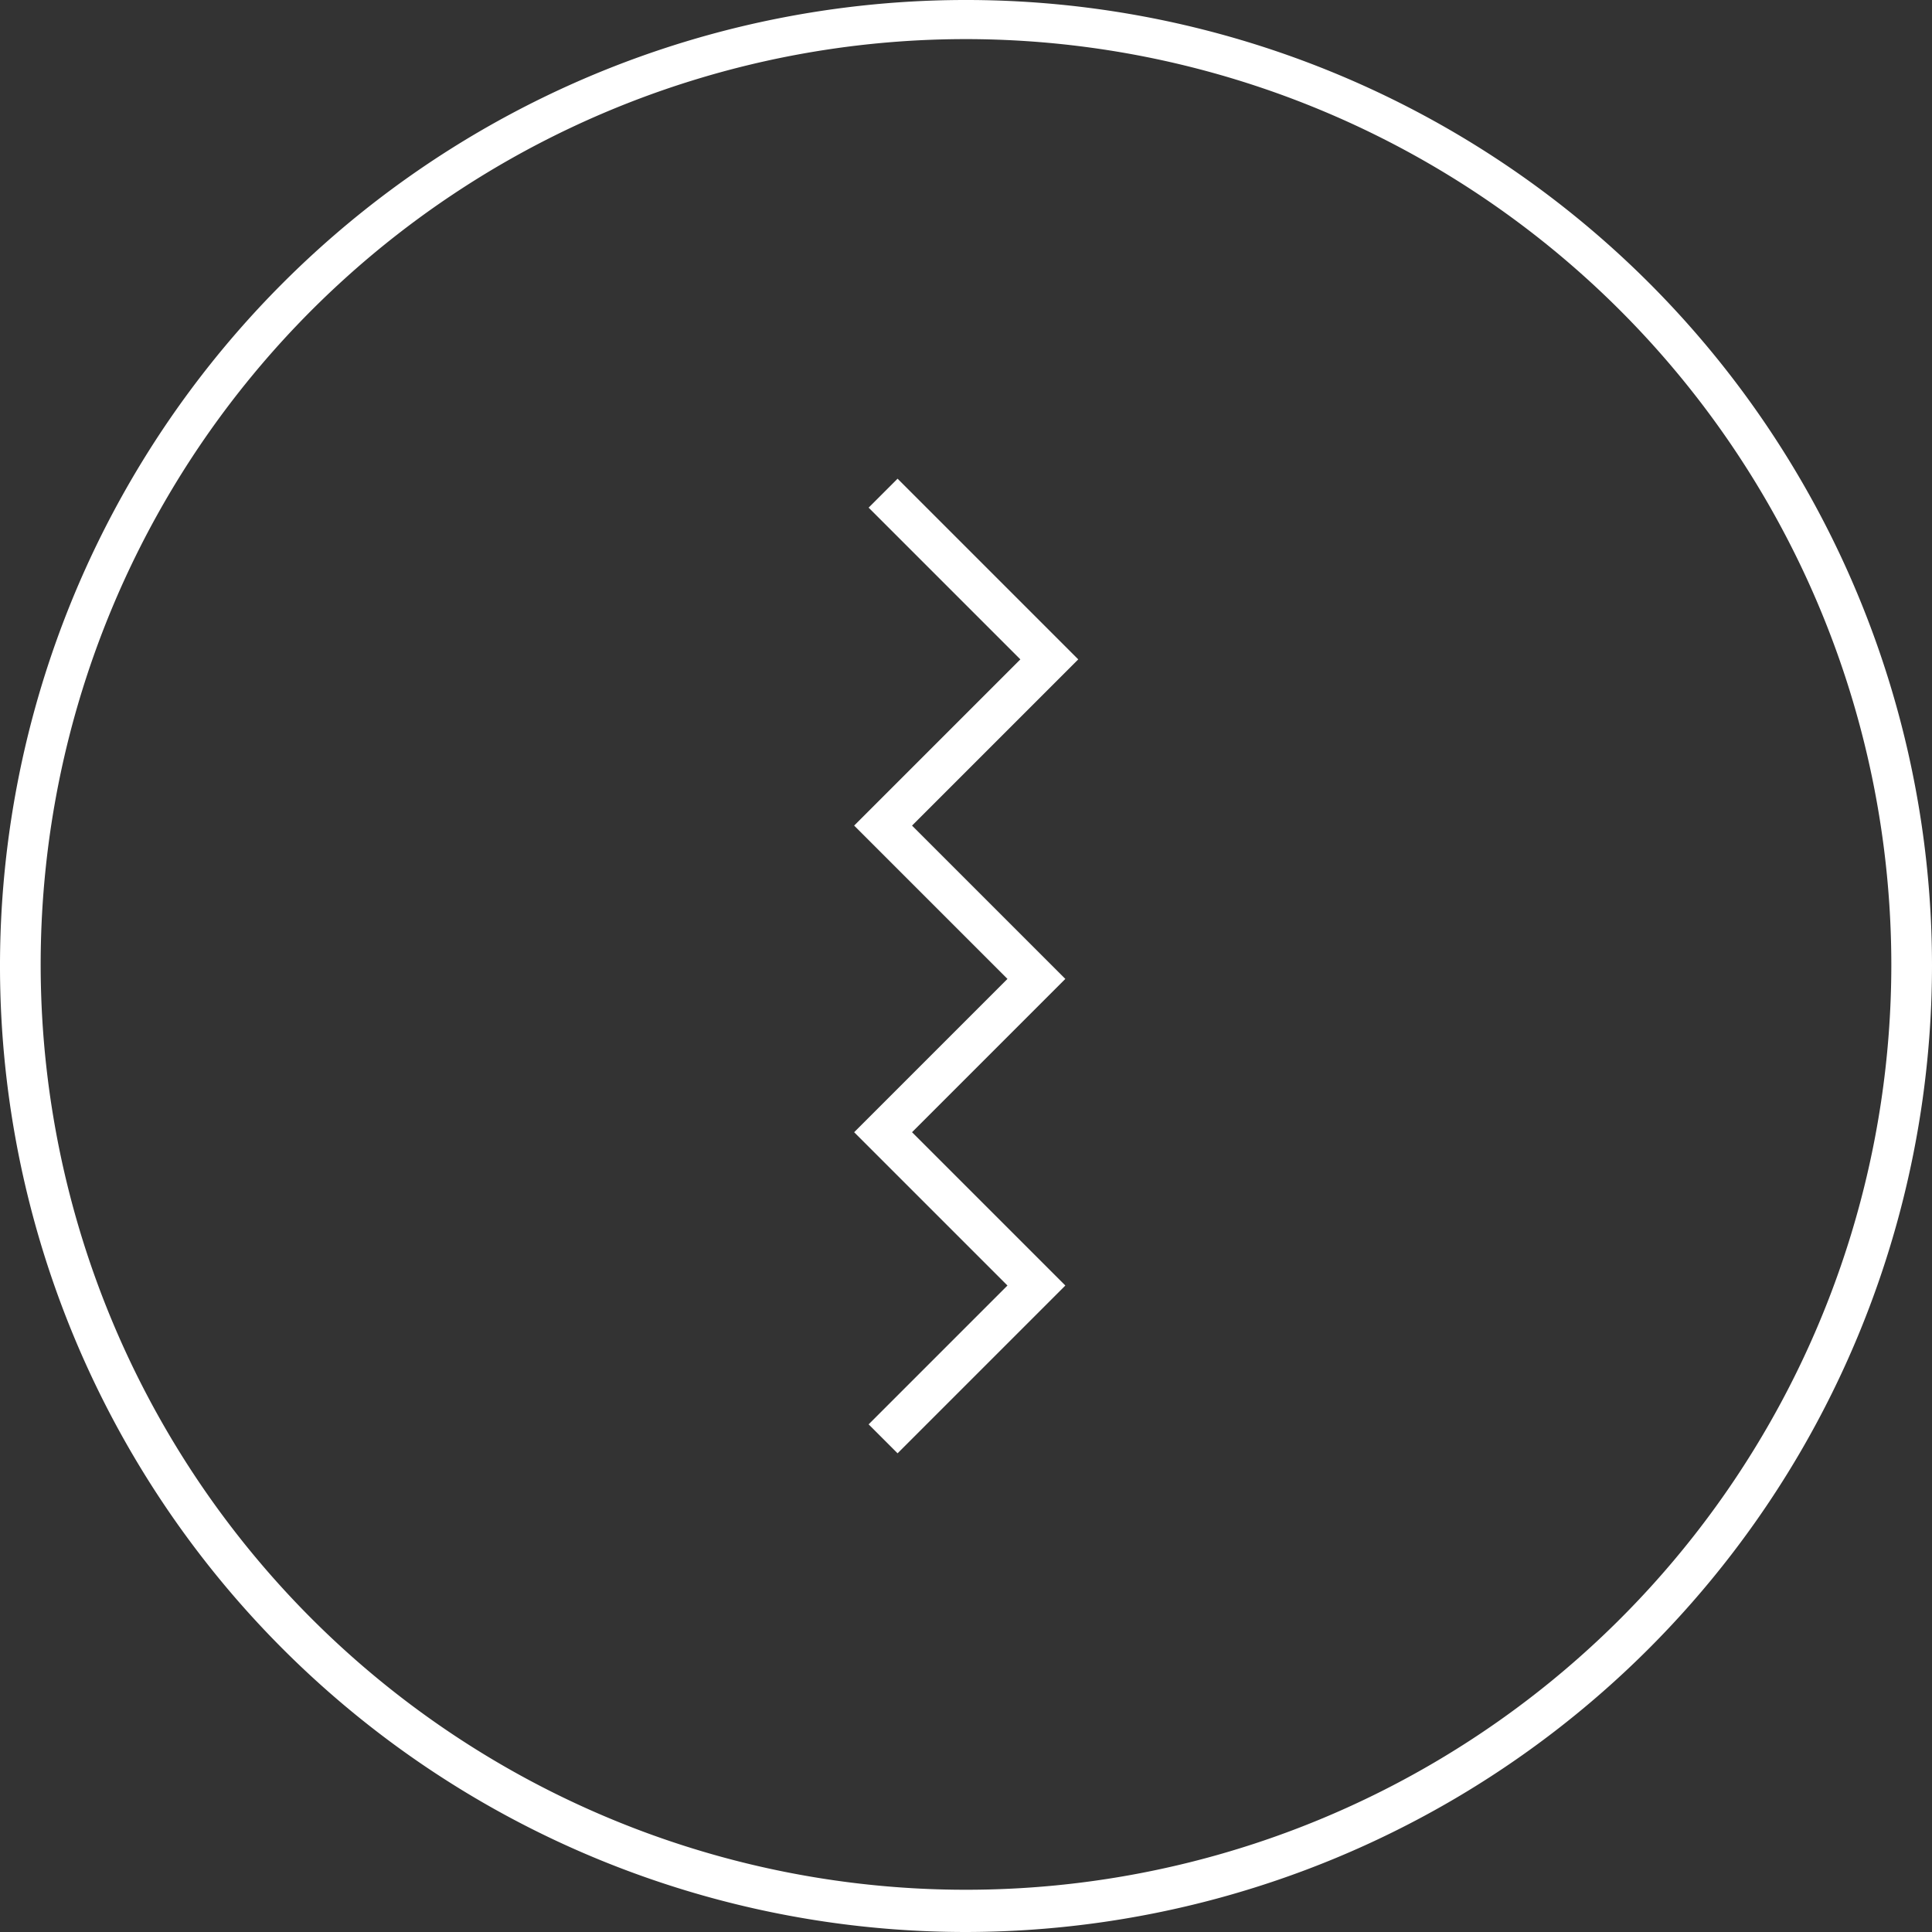 <svg xmlns="http://www.w3.org/2000/svg" viewBox="0 0 49.4 49.4"><rect x="0" y="0" width="49.4" height="49.4" fill="#333333" stroke="none"/><defs><style>.cls-1{fill:#fff;}</style></defs><title>8</title><g id="图层_2" data-name="图层 2"><g id="图层_1-2" data-name="图层 1"><polygon class="cls-1" points="22.95 37.16 22.21 36.42 25.76 32.87 21.84 28.95 25.76 25.03 21.84 21.11 26.09 16.86 22.21 12.98 22.95 12.24 27.57 16.86 23.32 21.11 27.24 25.03 23.32 28.95 27.24 32.87 22.95 37.16"/><path class="cls-1" d="M24.7,49.4A24.7,24.7,0,1,1,49.4,24.7,24.73,24.73,0,0,1,24.7,49.4ZM24.7,1A23.66,23.66,0,1,0,48.36,24.7,23.68,23.68,0,0,0,24.7,1Z"/></g></g></svg>